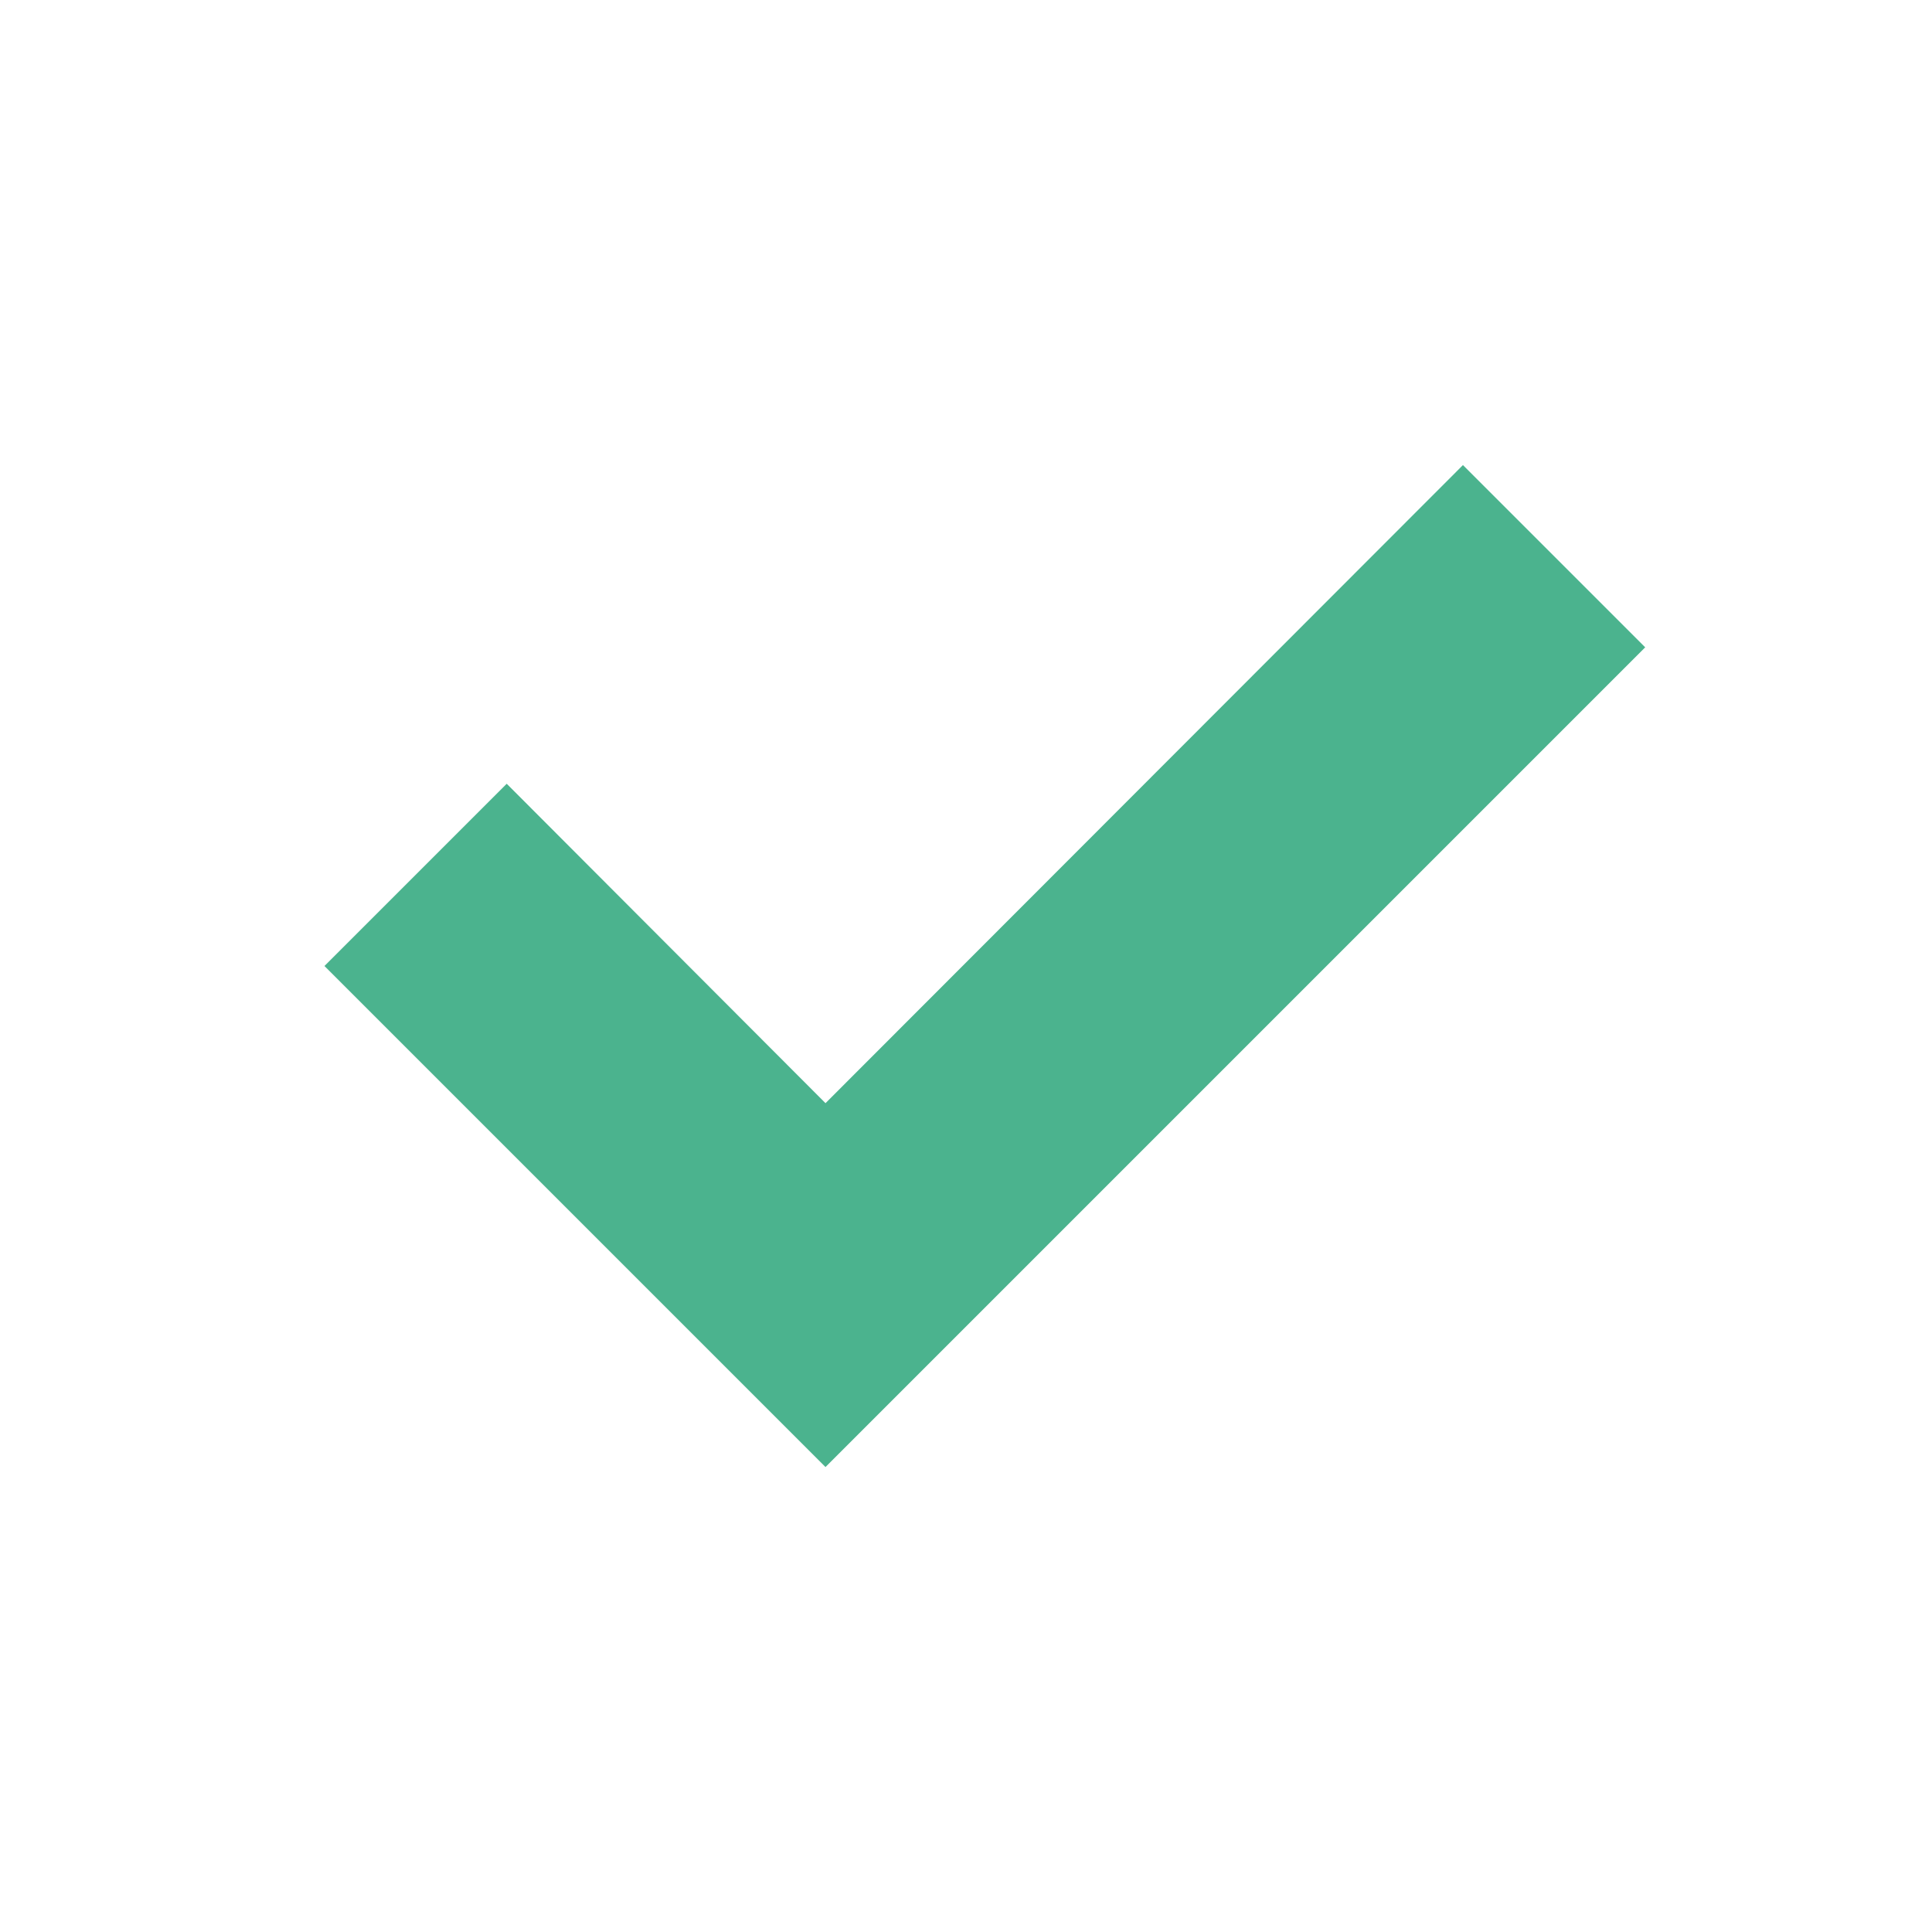 <?xml version="1.0" encoding="UTF-8"?> <svg xmlns="http://www.w3.org/2000/svg" width="18" height="18" viewBox="0 0 18 18" fill="none"> <path d="M7.691 13.668L3.023 9L4.721 7.302L7.691 10.278L13.63 4.333L15.328 6.031L7.691 13.668Z" fill="#4BB38E"></path> </svg> 